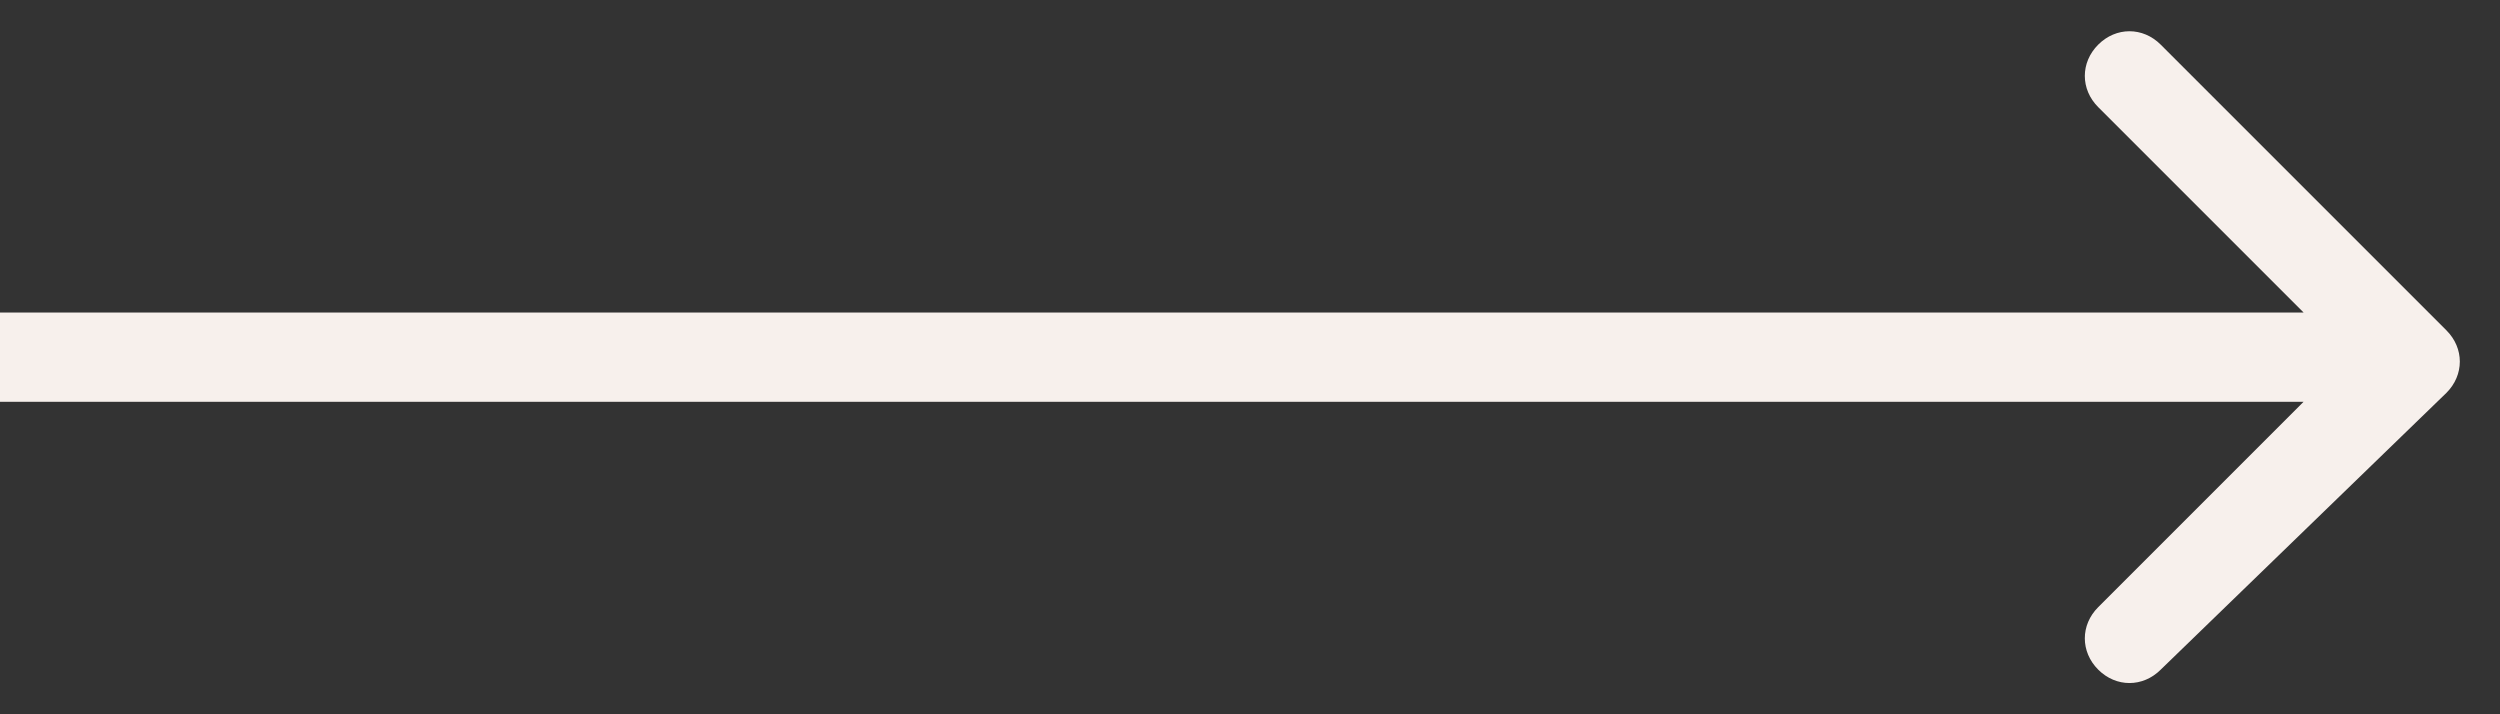 <?xml version="1.0" encoding="UTF-8"?> <!-- Generator: Adobe Illustrator 24.3.0, SVG Export Plug-In . SVG Version: 6.00 Build 0) --> <svg xmlns="http://www.w3.org/2000/svg" xmlns:xlink="http://www.w3.org/1999/xlink" id="Слой_1" x="0px" y="0px" viewBox="0 0 28 8" style="enable-background:new 0 0 28 8;" xml:space="preserve"><rect x="0" y="0" width="28" height="8" fill="#333333" stroke="none"/> <style type="text/css"> .st0{fill:#F7F0EC;} </style> <path class="st0" d="M27.4,4.4c0.2-0.2,0.2-0.5,0-0.7l-3.2-3.2c-0.2-0.2-0.5-0.2-0.7,0c-0.2,0.2-0.2,0.5,0,0.7L26.3,4l-2.8,2.8 c-0.2,0.2-0.2,0.5,0,0.7c0.2,0.2,0.5,0.2,0.7,0L27.4,4.4z M0,4.5h27v-1H0V4.5z"></path> </svg> 